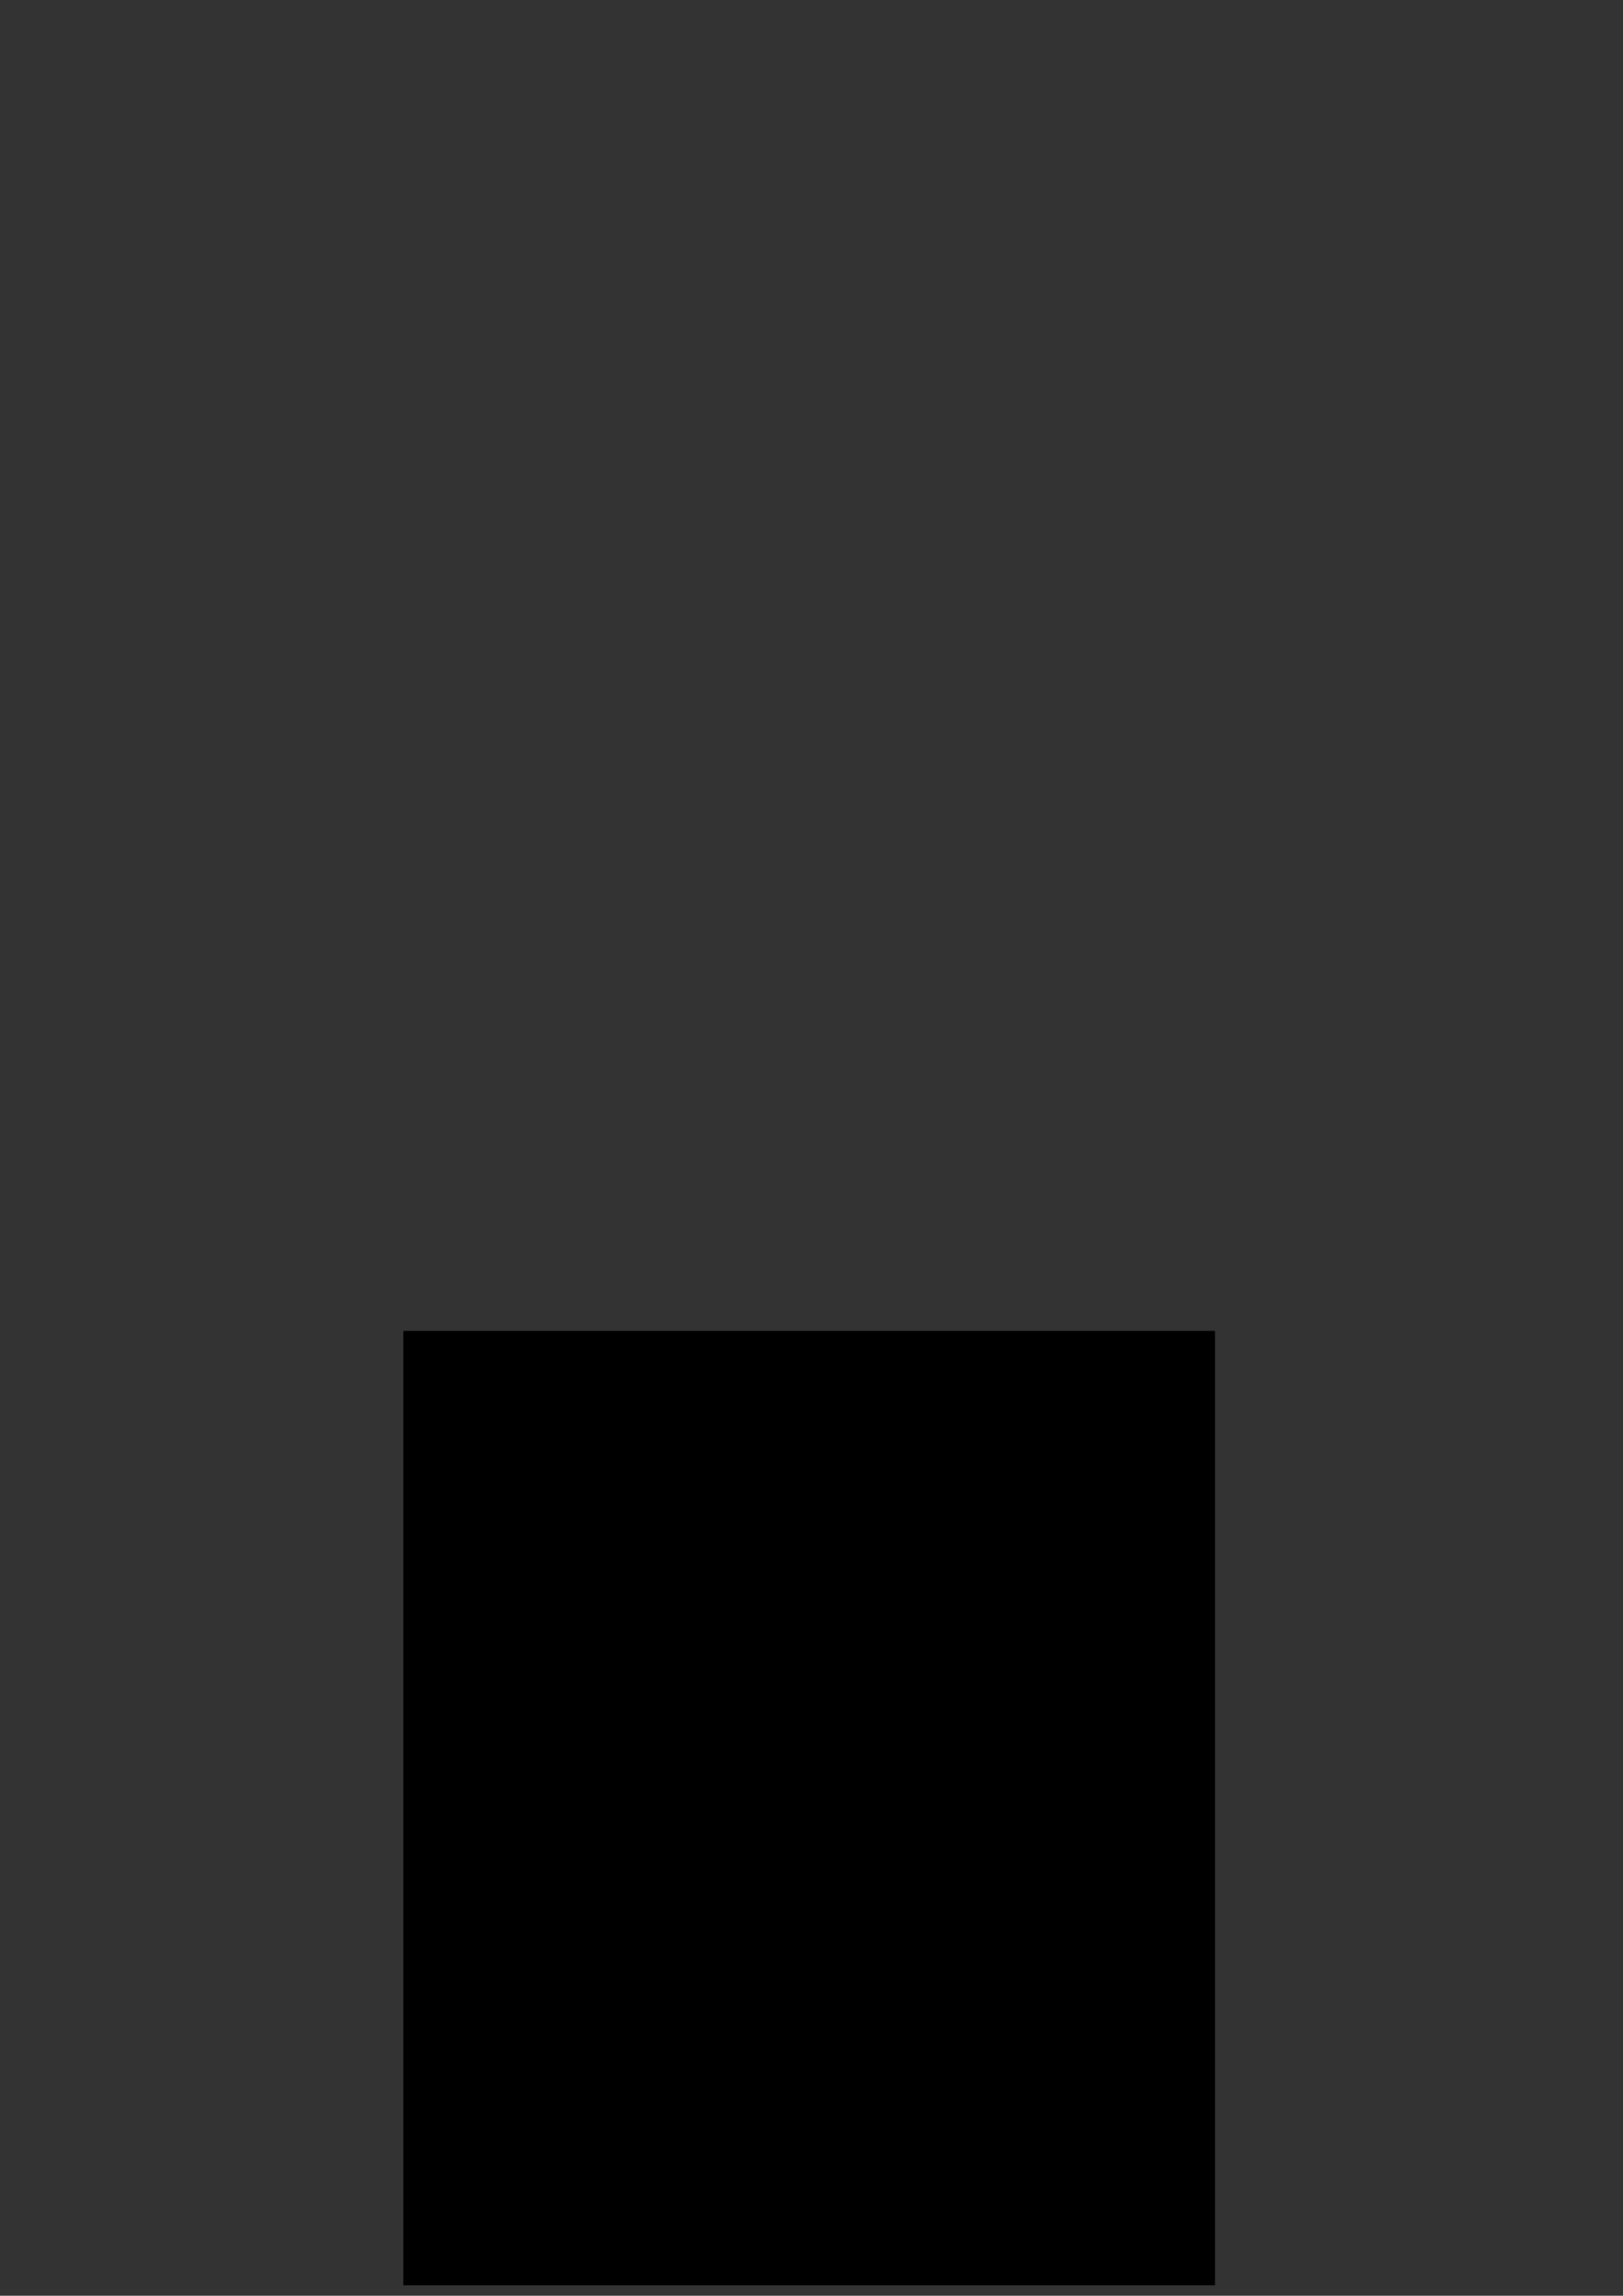 <?xml version="1.0" encoding="utf-8"?>
<!-- Generator: Adobe Illustrator 18.1.1, SVG Export Plug-In . SVG Version: 6.00 Build 0)  -->
<svg version="1.1" id="Lager_1" xmlns="http://www.w3.org/2000/svg" xmlns:xlink="http://www.w3.org/1999/xlink" x="0px" y="0px"
	 viewBox="3838.3 0 595.3 841.9" enable-background="new 3838.3 0 595.3 841.9" xml:space="preserve">
<rect x="3838.3" y="0" width="595.3" height="841.9" fill="#333333" stroke="none"/>
<g>
	<g>
		<defs>
			<rect id="SVGID_39_" x="3986.3" y="488.1" width="297.6" height="354"/>
		</defs>
		<clipPath id="SVGID_2_">
			<use xlink:href="#SVGID_39_"  overflow="visible"/>
		</clipPath>
		<g clip-path="url(#SVGID_2_)">
			<g>
				<defs>
					<rect id="SVGID_41_" x="3986.3" y="488.1" width="297.6" height="349.9"/>
				</defs>
				<defs>
					<rect id="SVGID_42_" x="3986.3" y="488.1" width="297.6" height="349.9"/>
				</defs>
				<clipPath id="SVGID_5_">
					<use xlink:href="#SVGID_41_"  overflow="visible"/>
				</clipPath>
				<clipPath id="SVGID_6_" clip-path="url(#SVGID_5_)">
					<use xlink:href="#SVGID_42_"  overflow="visible"/>
				</clipPath>
				<path clip-path="url(#SVGID_6_)" fill="#FFFFFF" d="M4040.2,770.4l-41,14.5c0,0-20.9,7.2-9.7,39.4c8,20.1,25.7,18.5,28.2,16.9
					c3.2-0.8,83.7-29.8,83.7-29.8s20.9-7.2,12.9-33c0-0.8,0,0,0-0.8c-1.6-4-8-23.3-8-23.3c-0.8-2.4,0-6.4,3.2-8l65.2-23.3
					c0.8,0,2.4,0,2.4,0.8l27.4,29.8c10.5,12.1,25.7,19.3,41.8,5.6c15.3-12.9,11.3-27.4,4.8-36.2l-78.8-104.6
					c-10.5-12.1-28.2-15.3-45.9-8.8l-39.4,15.3l-50.7,17.7c-49.1,16.9-70,89.3,4.8,124.7C4041.8,768.8,4041,769.6,4040.2,770.4"/>
				<path clip-path="url(#SVGID_6_)" fill="#FFFFFF" d="M4198.7,492.1c33.8-12.1,70,6.4,81.2,40.2c11.3,33.8-5.6,70.8-39.4,82.9
					s-70-6.4-81.2-40.2C4148,540.4,4165.7,503.4,4198.7,492.1"/>
			</g>
		</g>
	</g>
</g>
</svg>
